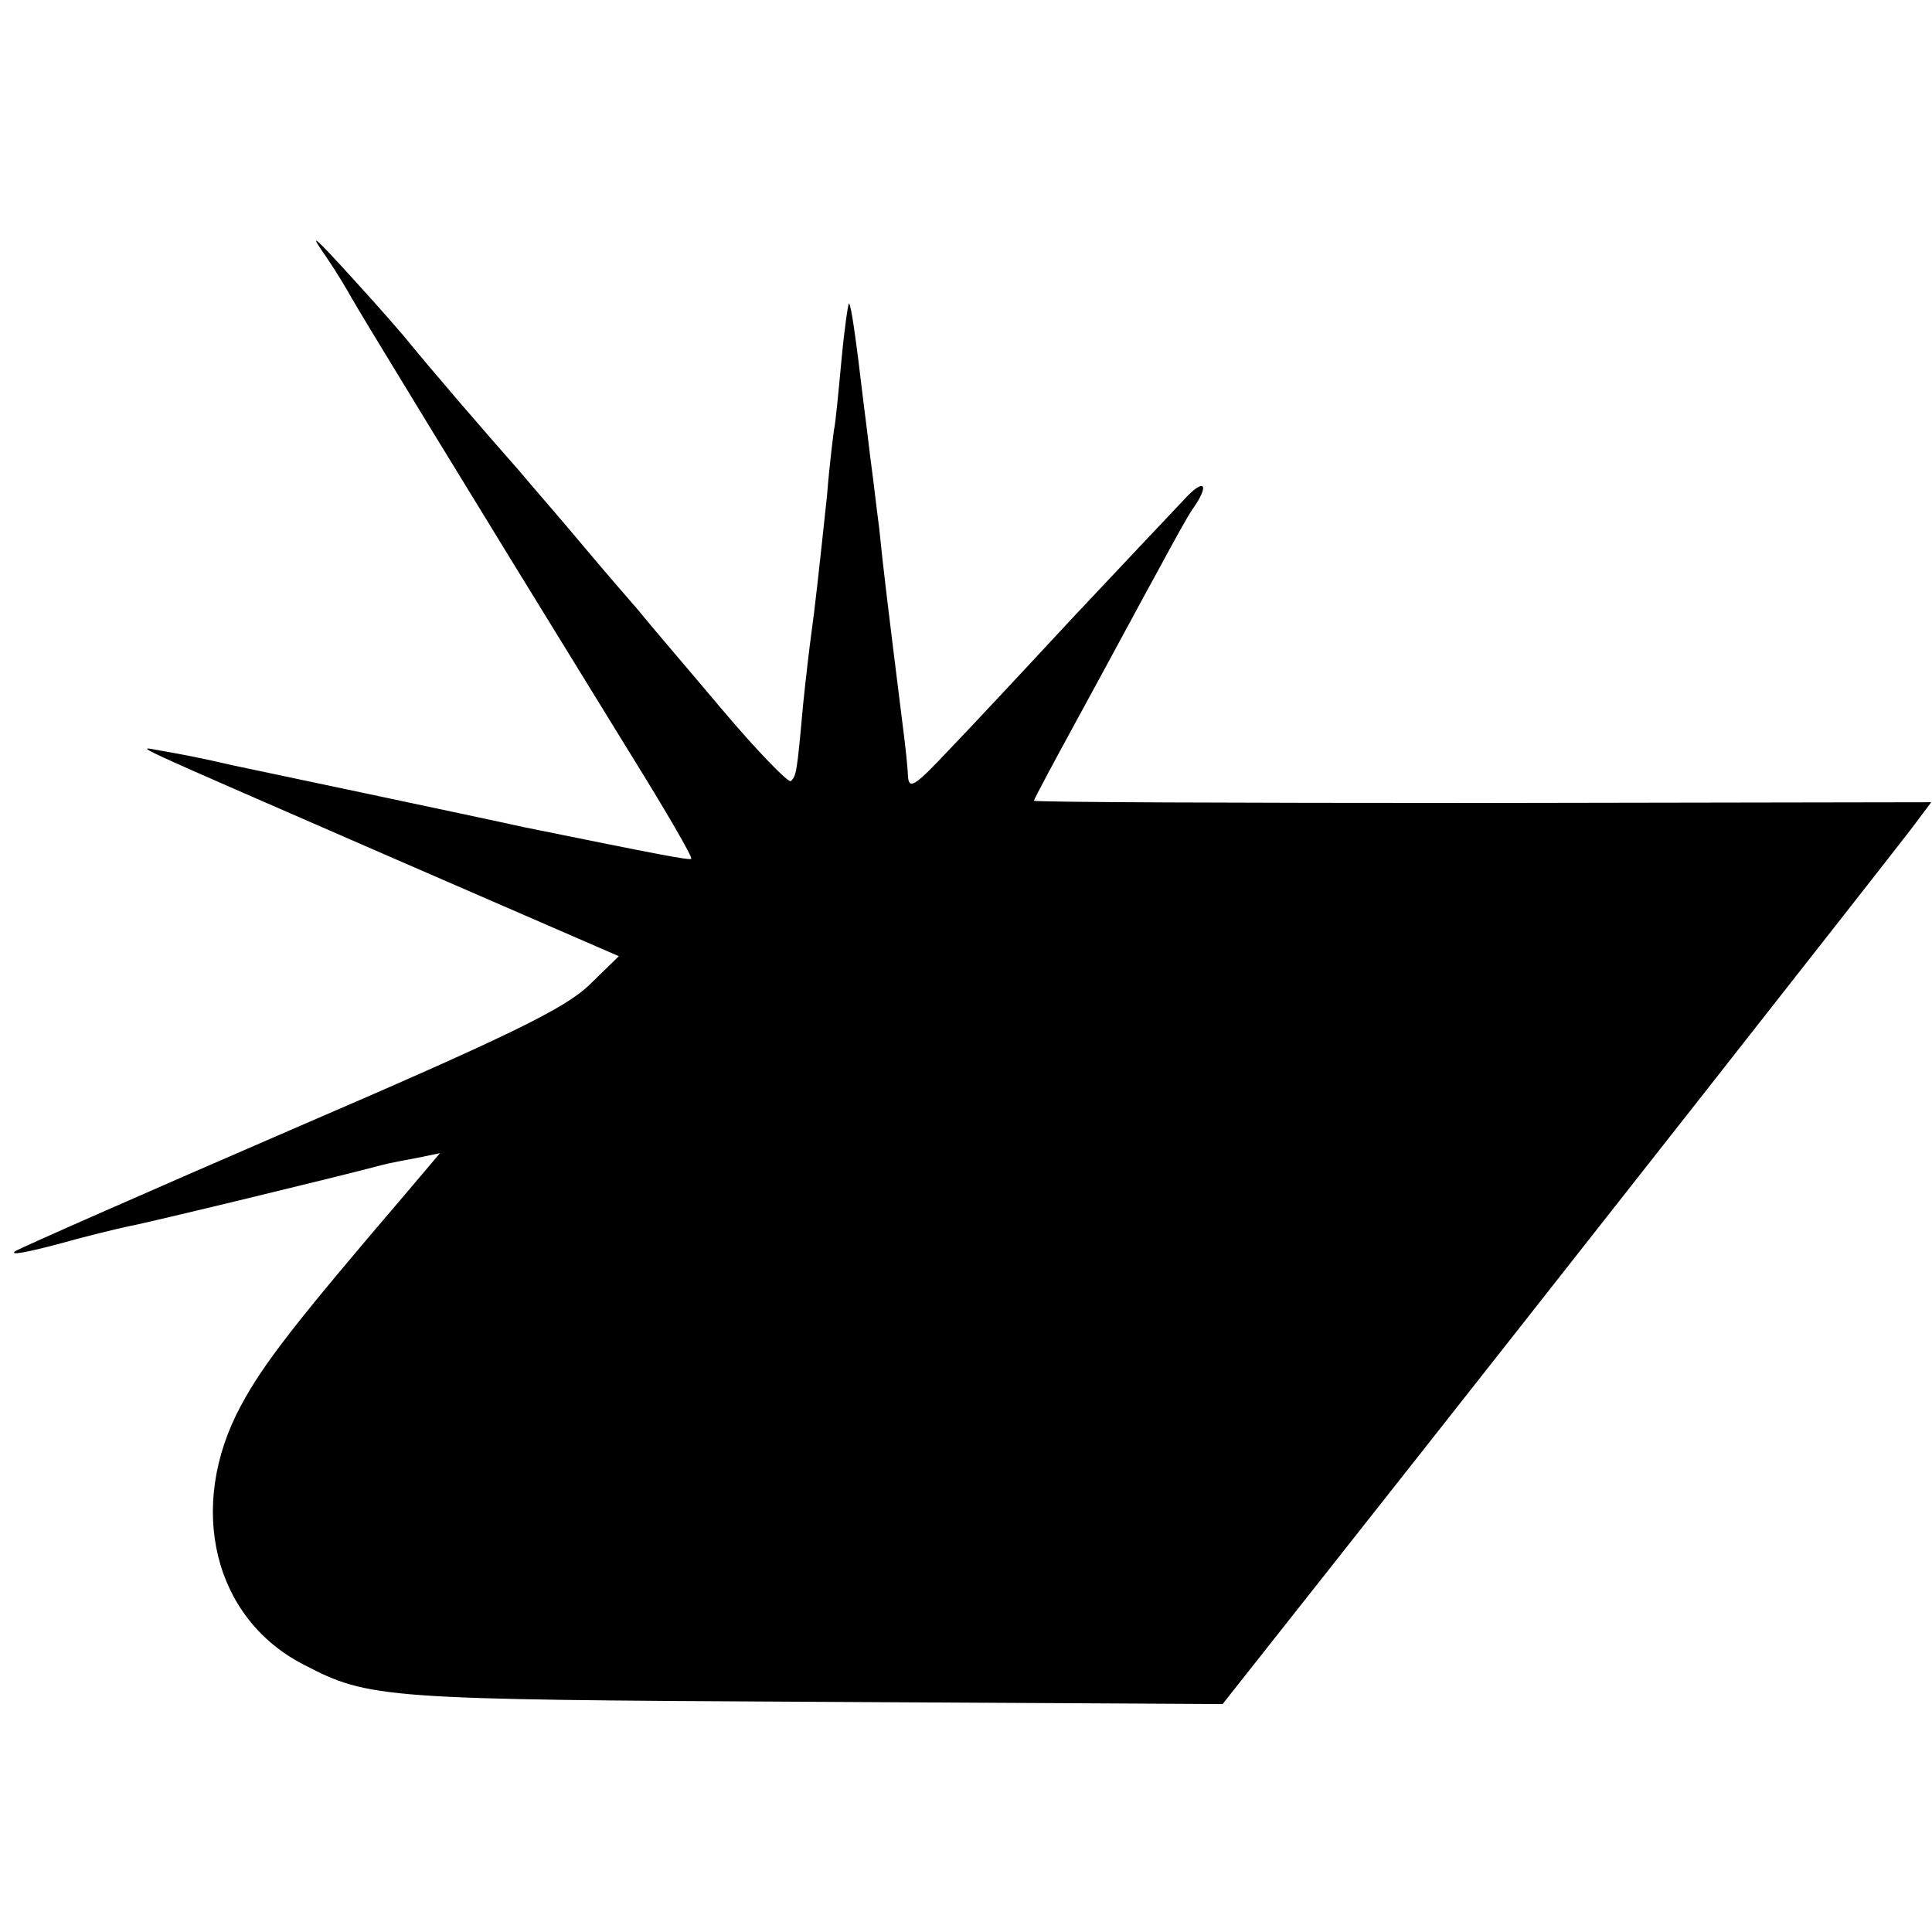 <?xml version="1.0" standalone="no"?>
<!DOCTYPE svg PUBLIC "-//W3C//DTD SVG 20010904//EN"
 "http://www.w3.org/TR/2001/REC-SVG-20010904/DTD/svg10.dtd">
<svg version="1.0" xmlns="http://www.w3.org/2000/svg"
 width="256pt" height="256pt" viewBox="0 0 256 256"
 preserveAspectRatio="xMidYMid meet">
<g transform="translate(0,256) scale(0.1,-0.1)"
fill="#000000" stroke="none">
<path d="M432 2220 c13 -19 28 -44 34 -55 10 -18 150 -248 370 -605 46 -74 82
-136 80 -138 -3 -2 -40 5 -222 42 -63 14 -372 79 -386 82 -39 9 -64 14 -93 19
-36 6 -66 20 308 -143 l297 -129 -39 -38 c-32 -31 -105 -67 -393 -191 -194
-84 -360 -157 -368 -162 -8 -6 17 -1 55 9 39 11 81 21 95 24 23 4 291 69 335
81 11 3 33 7 49 10 l29 6 -44 -52 c-148 -173 -190 -227 -220 -283 -72 -134
-36 -282 84 -343 86 -45 106 -46 675 -49 l542 -3 143 181 c301 381 743 944
769 978 l27 36 -595 -1 c-326 0 -594 1 -594 3 0 2 29 56 64 120 35 64 80 148
101 186 21 39 41 75 45 80 24 34 16 43 -12 12 -18 -19 -85 -90 -148 -157 -63
-68 -135 -145 -160 -171 -48 -51 -56 -57 -57 -36 0 6 -3 37 -7 67 -18 144 -26
209 -31 260 -4 30 -8 66 -10 80 -2 14 -6 50 -10 80 -11 93 -17 135 -20 138 -1
1 -6 -32 -10 -75 -4 -43 -8 -85 -10 -93 -1 -8 -6 -46 -9 -85 -11 -104 -17
-157 -21 -185 -2 -14 -7 -56 -11 -95 -8 -90 -9 -93 -16 -100 -3 -3 -45 40 -93
97 -48 57 -97 114 -108 128 -12 14 -47 54 -77 90 -30 36 -67 78 -81 95 -52 59
-115 132 -155 181 -23 27 -61 69 -84 94 -36 39 -39 40 -18 10z"/>
</g>
</svg>
